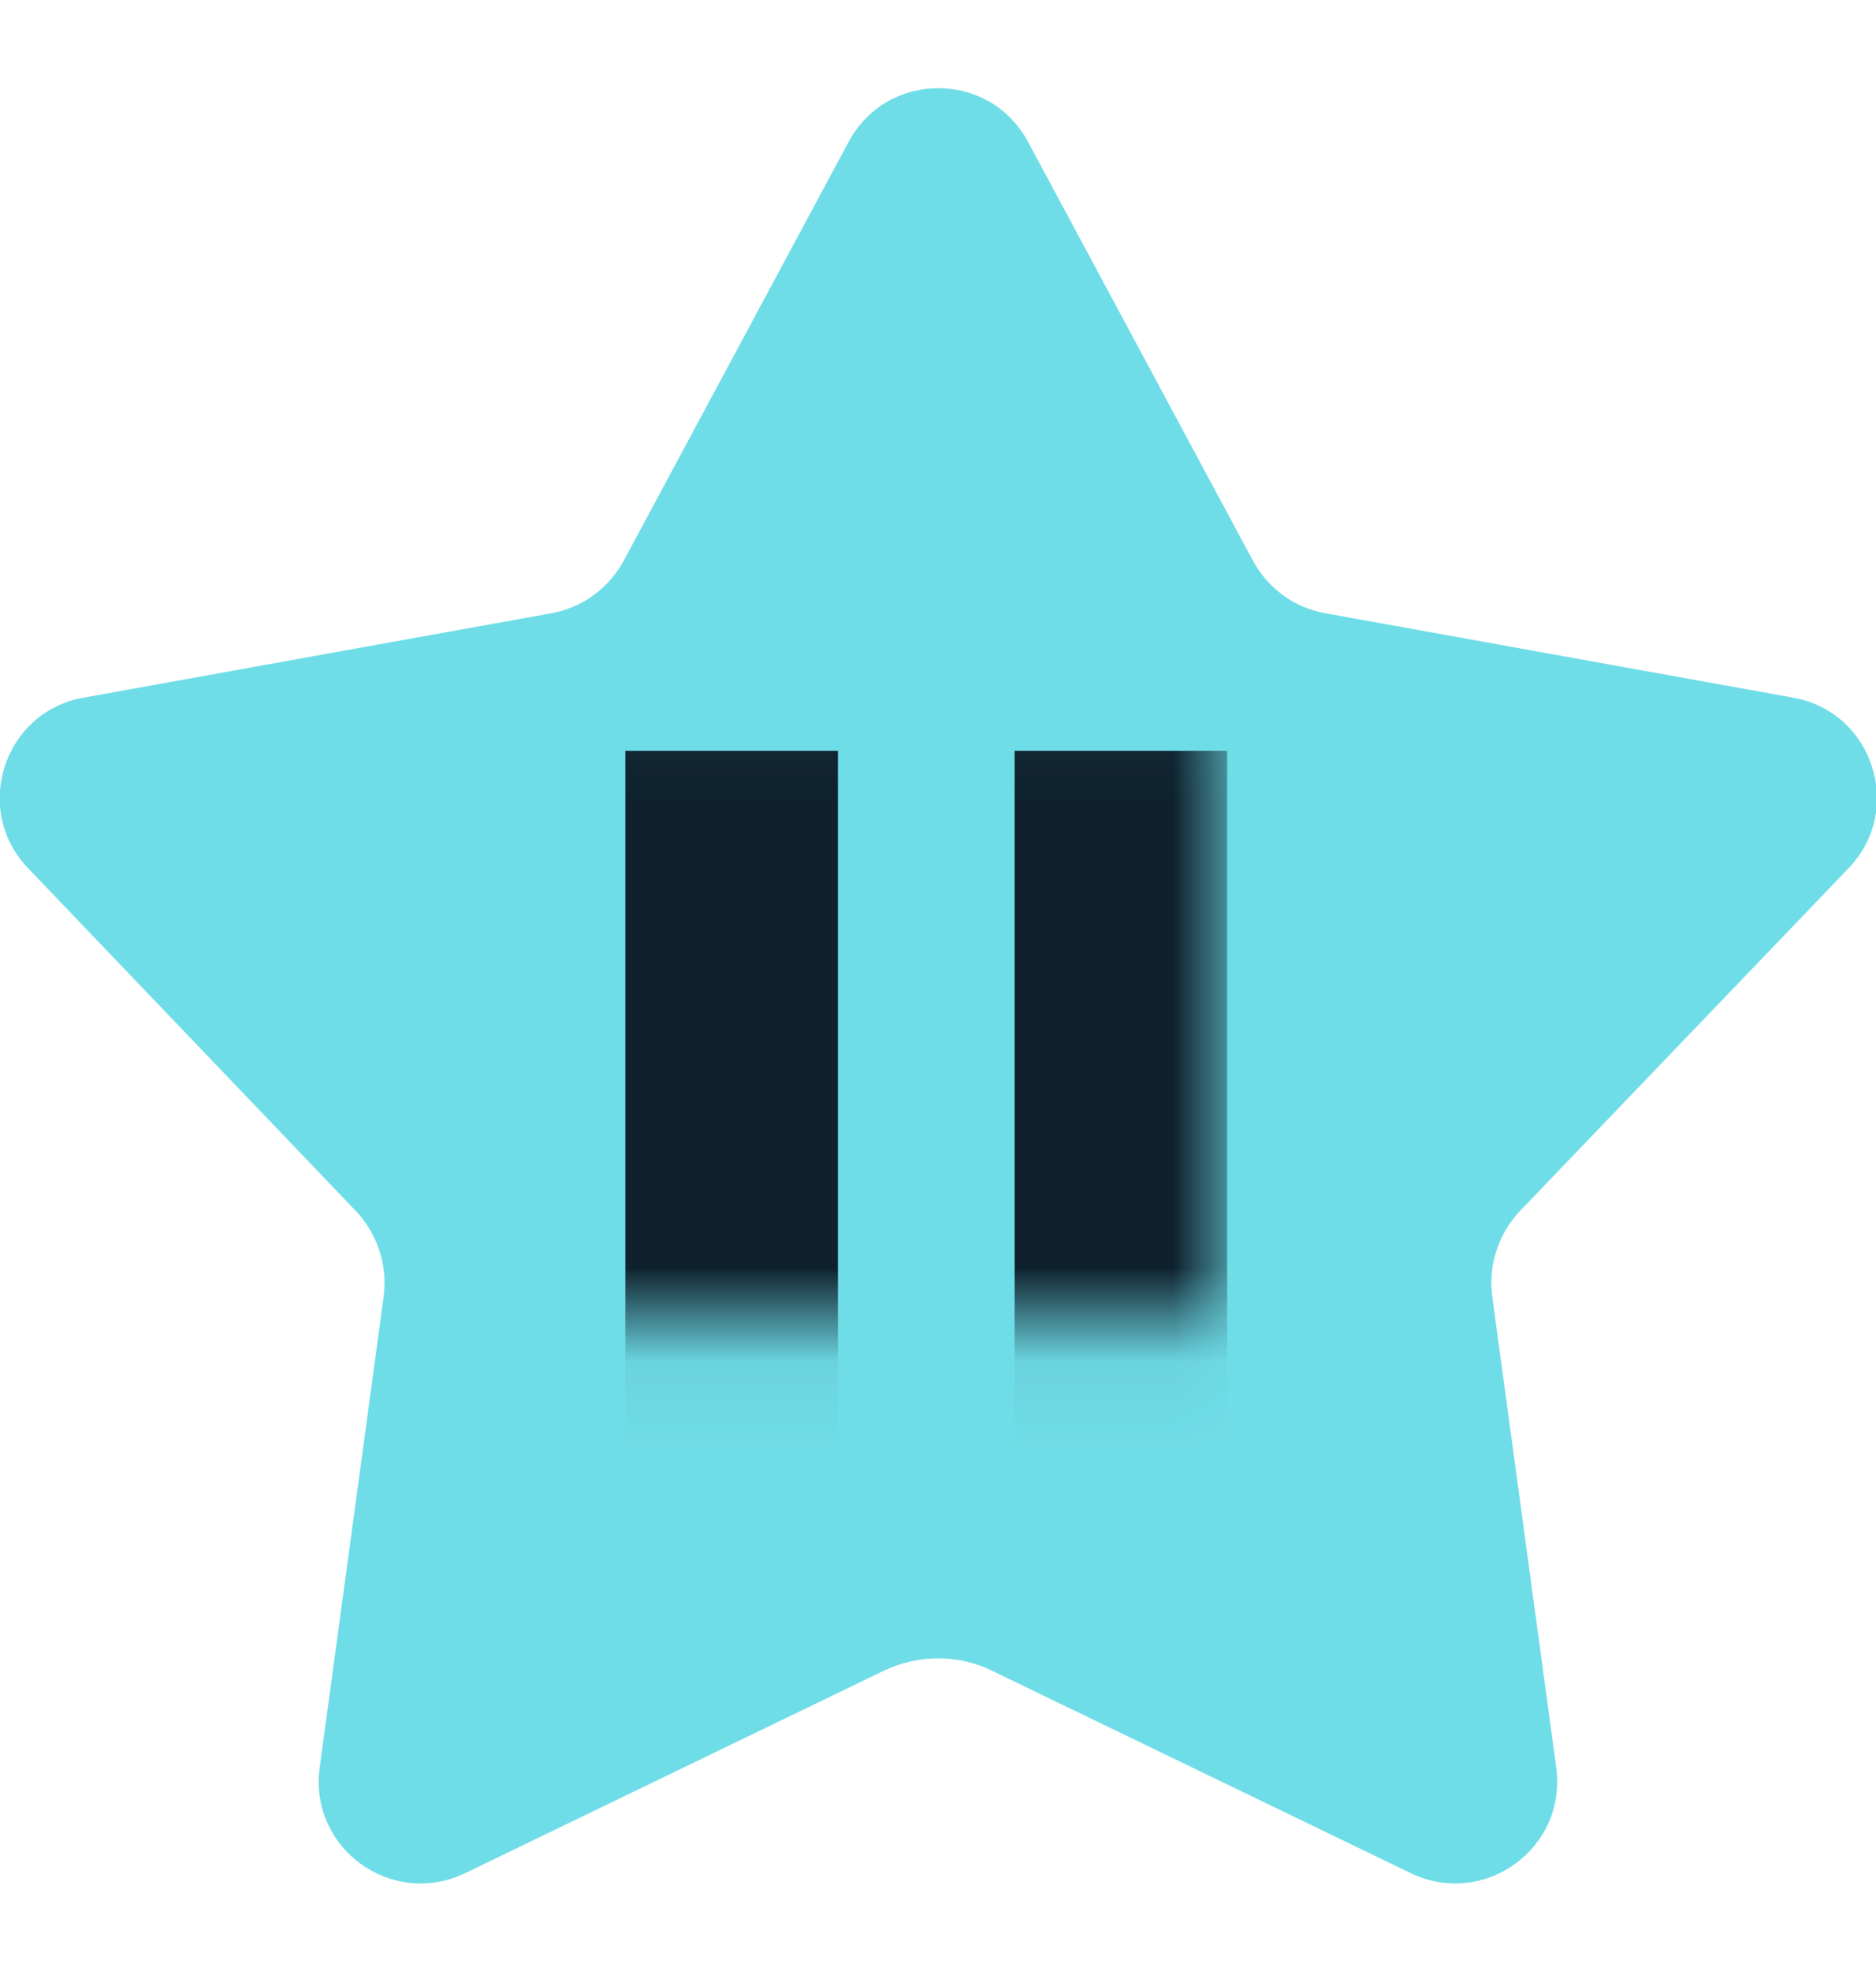 <svg width="20" height="21" viewBox="0 0 20 21" fill="none" xmlns="http://www.w3.org/2000/svg">
<g clip-path="url(#clip0_57_363)">
<path d="M9.424 17.8L4.958 19.958C4.174 20.333 3.291 19.692 3.408 18.833L4.091 13.808C4.133 13.483 4.024 13.15 3.799 12.908L0.299 9.25C-0.301 8.625 0.041 7.583 0.891 7.433L5.883 6.533C6.044 6.503 6.197 6.438 6.329 6.341C6.462 6.244 6.571 6.119 6.649 5.975L9.049 1.508C9.458 0.75 10.549 0.75 10.958 1.508L13.358 5.975C13.516 6.267 13.799 6.475 14.124 6.533L19.116 7.433C19.966 7.583 20.308 8.625 19.708 9.25L16.199 12.908C16.087 13.028 16.003 13.17 15.953 13.326C15.902 13.481 15.887 13.646 15.908 13.808L16.591 18.833C16.708 19.692 15.824 20.333 15.041 19.958L10.574 17.8C10.216 17.625 9.791 17.625 9.424 17.8Z" fill="#6FDDE7"/>
<mask id="mask0_57_363" style="mask-type:alpha" maskUnits="userSpaceOnUse" x="5" y="7" width="8" height="8">
<rect x="5" y="7.055" width="8" height="7" fill="#D9D9D9"/>
</mask>
<g mask="url(#mask0_57_363)">
<path d="M6.667 15.5V8H8.933V15.5H6.667ZM10.817 15.5V8H13.083V15.5H10.817ZM14.967 15.5V8H17.233V15.5H14.967Z" fill="#0F212E"/>
</g>
</g>
<defs>
<clipPath id="clip0_57_363">
<rect width="20" height="20" fill="white" transform="translate(0 0.5)"/>
</clipPath>
</defs>
</svg>
